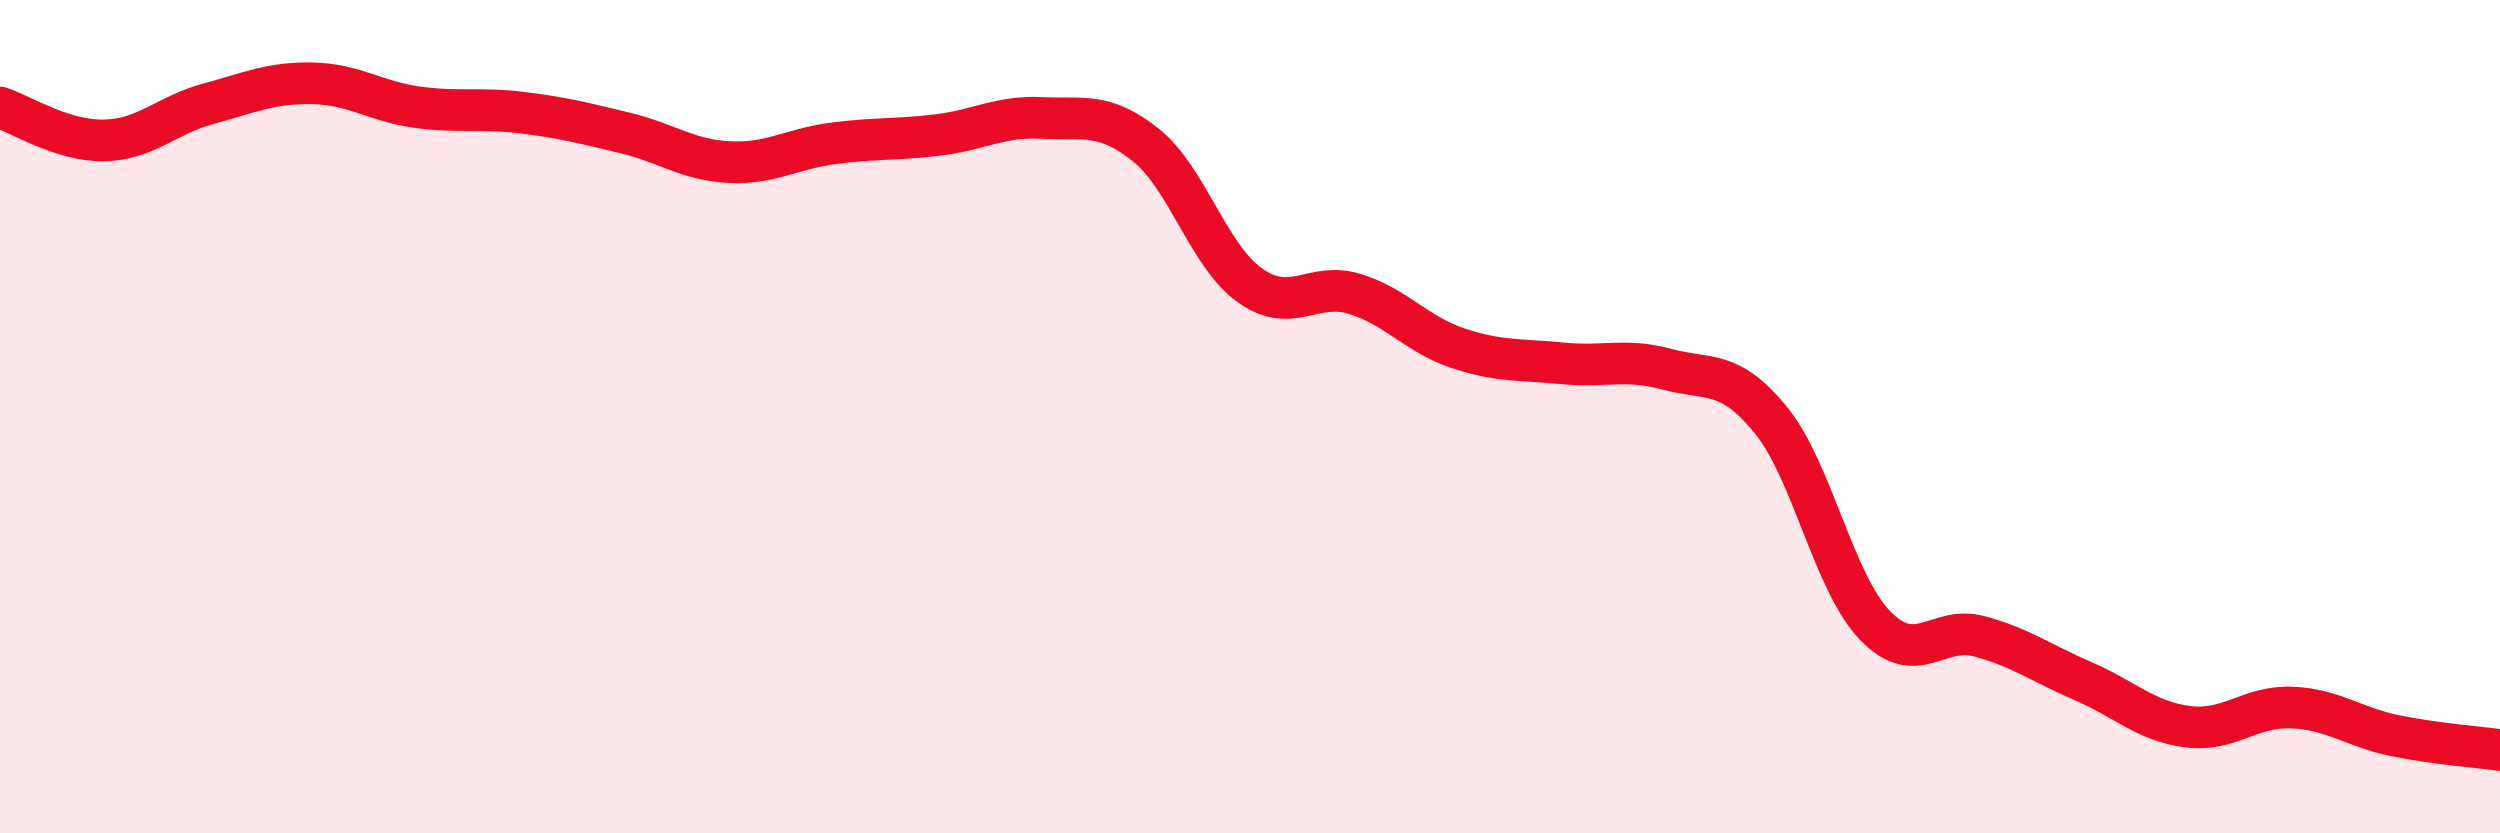 
    <svg width="60" height="20" viewBox="0 0 60 20" xmlns="http://www.w3.org/2000/svg">
      <path
        d="M 0,2.58 C 0.5,2.74 1.5,3.39 2.5,3.37 C 3.5,3.35 4,2.76 5,2.49 C 6,2.22 6.5,1.98 7.5,2 C 8.5,2.02 9,2.43 10,2.57 C 11,2.71 11.5,2.58 12.5,2.7 C 13.5,2.82 14,2.95 15,3.19 C 16,3.43 16.5,3.84 17.5,3.89 C 18.5,3.94 19,3.57 20,3.44 C 21,3.31 21.5,3.36 22.5,3.24 C 23.5,3.12 24,2.78 25,2.83 C 26,2.88 26.5,2.68 27.5,3.48 C 28.5,4.28 29,6.14 30,6.85 C 31,7.56 31.5,6.75 32.5,7.05 C 33.5,7.35 34,8.03 35,8.36 C 36,8.69 36.5,8.62 37.5,8.72 C 38.5,8.82 39,8.59 40,8.86 C 41,9.13 41.5,8.85 42.5,10.08 C 43.5,11.31 44,13.97 45,15.01 C 46,16.05 46.5,15 47.5,15.27 C 48.5,15.54 49,15.92 50,16.35 C 51,16.78 51.5,17.31 52.5,17.44 C 53.5,17.57 54,16.94 55,16.98 C 56,17.02 56.5,17.46 57.5,17.66 C 58.5,17.86 59.5,17.93 60,18L60 20L0 20Z"
        fill="#EB0A25"
        opacity="0.1"
        stroke-linecap="round"
        stroke-linejoin="round"
      />
      <path
        d="M 0,2.58 C 0.5,2.74 1.5,3.39 2.5,3.37 C 3.5,3.35 4,2.76 5,2.49 C 6,2.22 6.5,1.98 7.5,2 C 8.5,2.02 9,2.43 10,2.57 C 11,2.71 11.5,2.58 12.5,2.7 C 13.5,2.82 14,2.95 15,3.19 C 16,3.43 16.5,3.84 17.5,3.89 C 18.5,3.94 19,3.57 20,3.44 C 21,3.31 21.5,3.36 22.5,3.24 C 23.5,3.12 24,2.78 25,2.83 C 26,2.88 26.5,2.68 27.5,3.48 C 28.5,4.28 29,6.14 30,6.85 C 31,7.56 31.5,6.75 32.5,7.05 C 33.5,7.35 34,8.03 35,8.36 C 36,8.69 36.5,8.62 37.5,8.72 C 38.5,8.82 39,8.59 40,8.86 C 41,9.13 41.5,8.85 42.5,10.08 C 43.5,11.31 44,13.97 45,15.01 C 46,16.05 46.5,15 47.5,15.27 C 48.5,15.54 49,15.92 50,16.35 C 51,16.78 51.5,17.31 52.5,17.44 C 53.5,17.57 54,16.94 55,16.98 C 56,17.02 56.5,17.46 57.5,17.66 C 58.5,17.86 59.5,17.93 60,18"
        stroke="#EB0A25"
        stroke-width="1"
        fill="none"
        stroke-linecap="round"
        stroke-linejoin="round"
      />
    </svg>
  